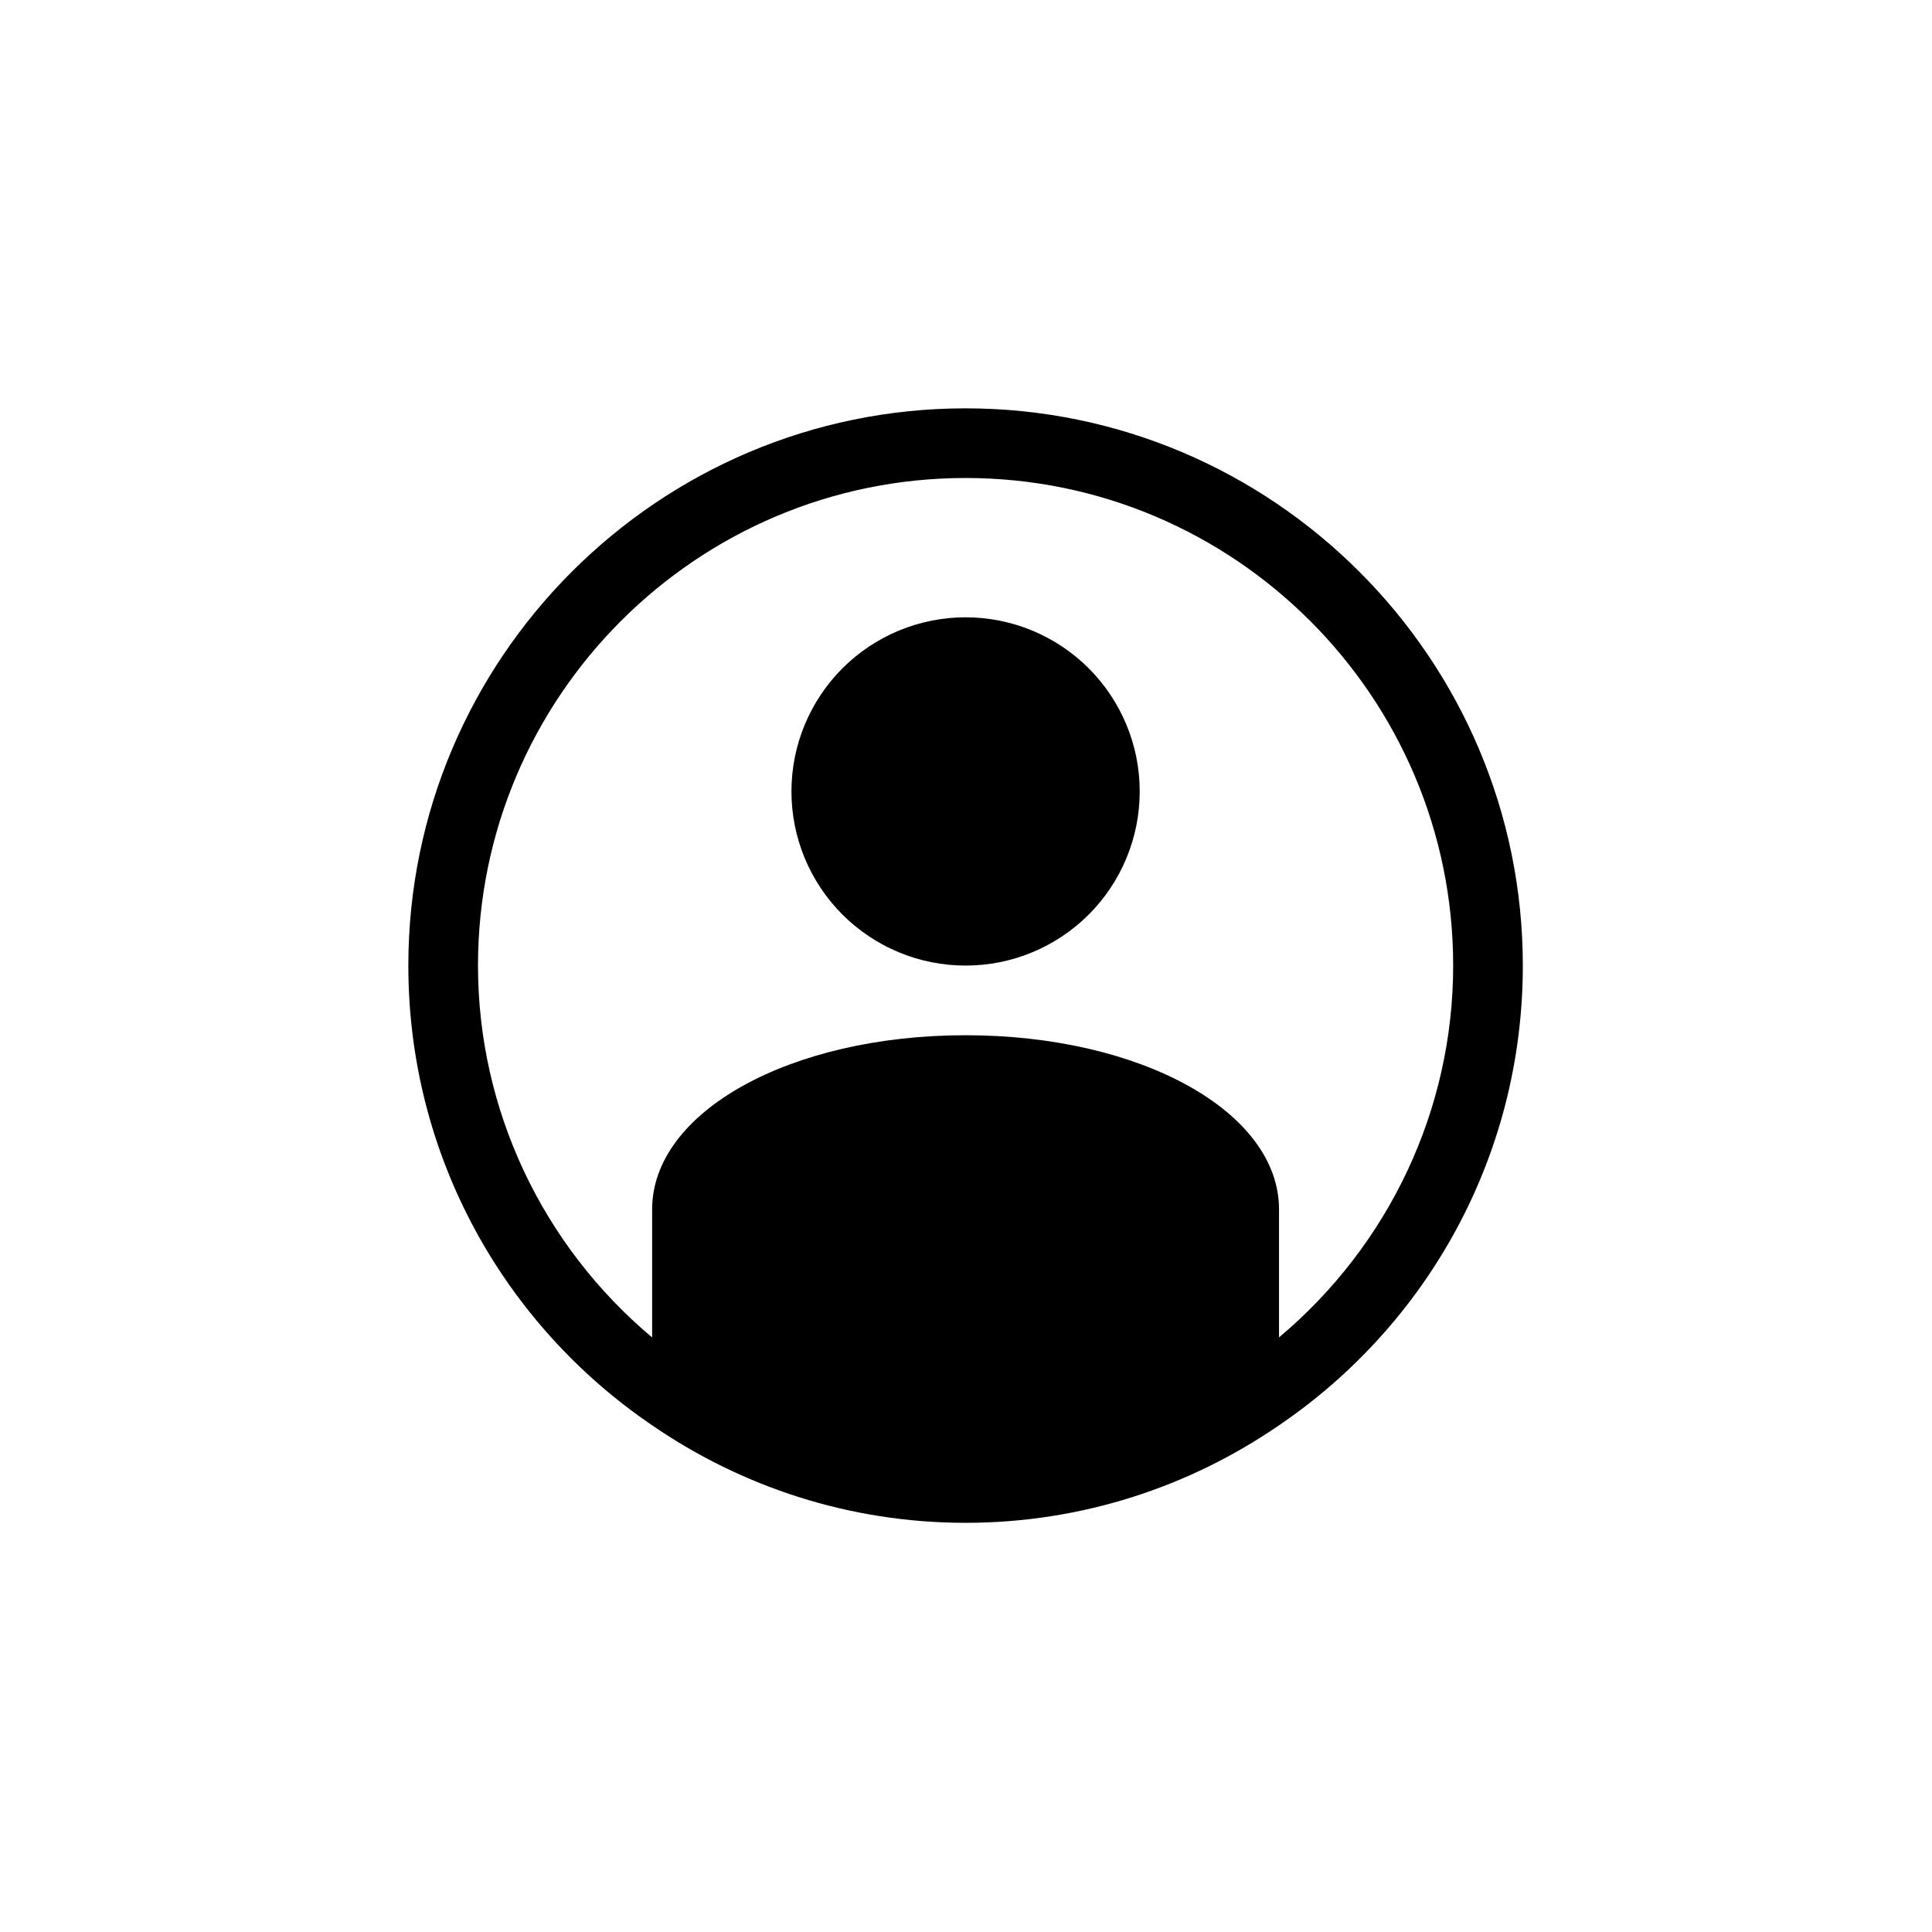 <svg xmlns="http://www.w3.org/2000/svg" xmlns:xlink="http://www.w3.org/1999/xlink" width="1080" viewBox="0 0 810 810" height="1080" preserveAspectRatio="xMidYMid meet"><defs><clipPath id="id1"><path d="M 171.199 171.199 L 638.449 171.199 L 638.449 638.449 L 171.199 638.449 Z M 171.199 171.199 " clip-rule="nonzero"></path></clipPath></defs><rect x="-81" width="972" fill="#ffffff" y="-81" height="972" fill-opacity="1"></rect><rect x="-81" width="972" fill="#ffffff" y="-81" height="972" fill-opacity="1"></rect><rect x="-81" width="972" fill="#ffffff" y="-81" height="972" fill-opacity="1"></rect><rect x="-81" width="972" fill="#ffffff" y="-81" height="972" fill-opacity="1"></rect><g clip-path="url(#id1)"><path fill="#000000" d="M 404.824 171.199 C 276.039 171.199 171.199 276.039 171.199 404.824 C 171.199 484.84 211.5 555.512 273.41 597.562 C 310.789 623.262 356.055 638.449 404.824 638.449 C 453.594 638.449 498.855 623.262 536.238 597.562 C 598.148 555.512 638.449 484.84 638.449 404.824 C 638.449 276.039 533.609 171.199 404.824 171.199 Z M 536.238 560.711 L 536.238 507.035 C 536.238 466.148 478.414 434.027 404.824 434.027 C 331.23 434.027 273.41 466.148 273.41 507.035 L 273.41 560.738 C 227.473 522.191 200.402 465.391 200.402 404.824 C 200.402 292.098 292.098 200.402 404.824 200.402 C 517.547 200.402 609.246 292.098 609.246 404.824 C 609.246 465.363 582.23 522.102 536.238 560.711 Z M 536.238 560.711 " fill-opacity="1" fill-rule="nonzero"></path></g><path fill="#000000" d="M 477.832 331.816 C 477.832 333.012 477.801 334.203 477.742 335.398 C 477.684 336.59 477.598 337.781 477.48 338.973 C 477.363 340.16 477.215 341.348 477.039 342.527 C 476.867 343.711 476.66 344.887 476.43 346.059 C 476.195 347.23 475.934 348.395 475.645 349.555 C 475.352 350.715 475.035 351.863 474.688 353.008 C 474.34 354.152 473.965 355.285 473.562 356.41 C 473.16 357.535 472.73 358.652 472.273 359.754 C 471.816 360.859 471.332 361.949 470.82 363.031 C 470.312 364.109 469.773 365.176 469.211 366.23 C 468.648 367.285 468.059 368.324 467.445 369.348 C 466.828 370.375 466.191 371.383 465.527 372.375 C 464.863 373.371 464.176 374.348 463.465 375.305 C 462.75 376.266 462.016 377.207 461.258 378.133 C 460.5 379.055 459.723 379.961 458.918 380.844 C 458.117 381.73 457.293 382.594 456.449 383.441 C 455.602 384.285 454.738 385.109 453.852 385.91 C 452.969 386.715 452.062 387.492 451.141 388.25 C 450.215 389.008 449.273 389.746 448.312 390.457 C 447.355 391.168 446.379 391.855 445.383 392.52 C 444.391 393.184 443.383 393.82 442.355 394.438 C 441.332 395.051 440.293 395.641 439.238 396.203 C 438.184 396.766 437.117 397.305 436.039 397.812 C 434.957 398.324 433.867 398.809 432.762 399.266 C 431.66 399.723 430.543 400.152 429.418 400.555 C 428.293 400.957 427.16 401.332 426.016 401.68 C 424.871 402.027 423.723 402.344 422.562 402.637 C 421.402 402.926 420.238 403.188 419.066 403.422 C 417.895 403.652 416.719 403.859 415.535 404.031 C 414.355 404.207 413.168 404.355 411.98 404.473 C 410.789 404.59 409.598 404.676 408.406 404.734 C 407.211 404.793 406.02 404.824 404.824 404.824 C 403.629 404.824 402.434 404.793 401.242 404.734 C 400.047 404.676 398.855 404.59 397.668 404.473 C 396.477 404.355 395.293 404.207 394.109 404.031 C 392.93 403.859 391.754 403.652 390.582 403.422 C 389.41 403.188 388.242 402.926 387.082 402.637 C 385.926 402.344 384.773 402.027 383.629 401.68 C 382.488 401.332 381.352 400.957 380.227 400.555 C 379.102 400.152 377.988 399.723 376.883 399.266 C 375.781 398.809 374.688 398.324 373.609 397.812 C 372.527 397.305 371.461 396.766 370.406 396.203 C 369.355 395.641 368.316 395.051 367.289 394.438 C 366.266 393.82 365.254 393.184 364.262 392.52 C 363.27 391.855 362.293 391.168 361.332 390.457 C 360.371 389.746 359.43 389.008 358.508 388.25 C 357.586 387.492 356.68 386.715 355.793 385.91 C 354.91 385.109 354.043 384.285 353.199 383.441 C 352.355 382.594 351.531 381.73 350.727 380.844 C 349.926 379.961 349.145 379.055 348.387 378.133 C 347.629 377.207 346.895 376.266 346.184 375.305 C 345.473 374.348 344.785 373.371 344.121 372.375 C 343.457 371.383 342.816 370.375 342.203 369.348 C 341.59 368.324 341 367.285 340.438 366.23 C 339.871 365.176 339.336 364.109 338.824 363.031 C 338.312 361.949 337.832 360.859 337.371 359.754 C 336.914 358.652 336.484 357.535 336.082 356.41 C 335.68 355.285 335.305 354.152 334.961 353.008 C 334.613 351.863 334.293 350.715 334.004 349.555 C 333.715 348.395 333.453 347.23 333.219 346.059 C 332.984 344.887 332.781 343.711 332.605 342.527 C 332.43 341.348 332.285 340.16 332.168 338.973 C 332.051 337.781 331.961 336.59 331.902 335.398 C 331.844 334.203 331.816 333.012 331.816 331.816 C 331.816 330.621 331.844 329.426 331.902 328.234 C 331.961 327.039 332.051 325.848 332.168 324.66 C 332.285 323.469 332.43 322.285 332.605 321.102 C 332.781 319.922 332.984 318.746 333.219 317.574 C 333.453 316.402 333.715 315.234 334.004 314.074 C 334.293 312.918 334.613 311.766 334.961 310.621 C 335.305 309.48 335.68 308.344 336.082 307.219 C 336.484 306.094 336.914 304.98 337.371 303.875 C 337.832 302.773 338.312 301.68 338.824 300.602 C 339.336 299.52 339.871 298.453 340.438 297.398 C 341 296.348 341.59 295.309 342.203 294.281 C 342.816 293.258 343.457 292.246 344.121 291.254 C 344.785 290.262 345.473 289.285 346.184 288.324 C 346.895 287.363 347.629 286.422 348.387 285.5 C 349.145 284.578 349.926 283.672 350.727 282.785 C 351.531 281.902 352.355 281.035 353.199 280.191 C 354.043 279.348 354.91 278.523 355.793 277.719 C 356.68 276.918 357.586 276.137 358.508 275.379 C 359.43 274.621 360.371 273.887 361.332 273.176 C 362.293 272.465 363.27 271.777 364.262 271.113 C 365.254 270.449 366.266 269.809 367.289 269.195 C 368.316 268.582 369.355 267.992 370.406 267.43 C 371.461 266.863 372.527 266.328 373.609 265.816 C 374.688 265.305 375.781 264.824 376.883 264.363 C 377.988 263.906 379.102 263.477 380.227 263.074 C 381.352 262.672 382.488 262.297 383.629 261.953 C 384.773 261.605 385.926 261.285 387.082 260.996 C 388.242 260.707 389.41 260.445 390.582 260.211 C 391.754 259.977 392.93 259.773 394.109 259.598 C 395.293 259.422 396.477 259.277 397.668 259.16 C 398.855 259.043 400.047 258.953 401.242 258.895 C 402.434 258.836 403.629 258.809 404.824 258.809 C 406.02 258.809 407.211 258.836 408.406 258.895 C 409.598 258.953 410.789 259.043 411.98 259.16 C 413.168 259.277 414.355 259.422 415.535 259.598 C 416.719 259.773 417.895 259.977 419.066 260.211 C 420.238 260.445 421.402 260.707 422.562 260.996 C 423.723 261.285 424.871 261.605 426.016 261.953 C 427.16 262.297 428.293 262.672 429.418 263.074 C 430.543 263.477 431.66 263.906 432.762 264.363 C 433.867 264.824 434.957 265.305 436.039 265.816 C 437.117 266.328 438.184 266.863 439.238 267.43 C 440.293 267.992 441.332 268.582 442.355 269.195 C 443.383 269.809 444.391 270.449 445.383 271.113 C 446.379 271.777 447.355 272.465 448.312 273.176 C 449.273 273.887 450.215 274.621 451.141 275.379 C 452.062 276.137 452.969 276.918 453.852 277.719 C 454.738 278.523 455.602 279.348 456.449 280.191 C 457.293 281.035 458.117 281.902 458.918 282.785 C 459.723 283.672 460.5 284.578 461.258 285.5 C 462.016 286.422 462.75 287.363 463.465 288.324 C 464.176 289.285 464.863 290.262 465.527 291.254 C 466.191 292.246 466.828 293.258 467.445 294.281 C 468.059 295.309 468.648 296.348 469.211 297.398 C 469.773 298.453 470.312 299.52 470.82 300.602 C 471.332 301.68 471.816 302.773 472.273 303.875 C 472.73 304.98 473.16 306.094 473.562 307.219 C 473.965 308.344 474.34 309.48 474.688 310.621 C 475.035 311.766 475.352 312.918 475.645 314.074 C 475.934 315.234 476.195 316.402 476.43 317.574 C 476.66 318.746 476.867 319.922 477.039 321.102 C 477.215 322.285 477.363 323.469 477.48 324.66 C 477.598 325.848 477.684 327.039 477.742 328.234 C 477.801 329.426 477.832 330.621 477.832 331.816 Z M 477.832 331.816 " fill-opacity="1" fill-rule="nonzero"></path></svg>